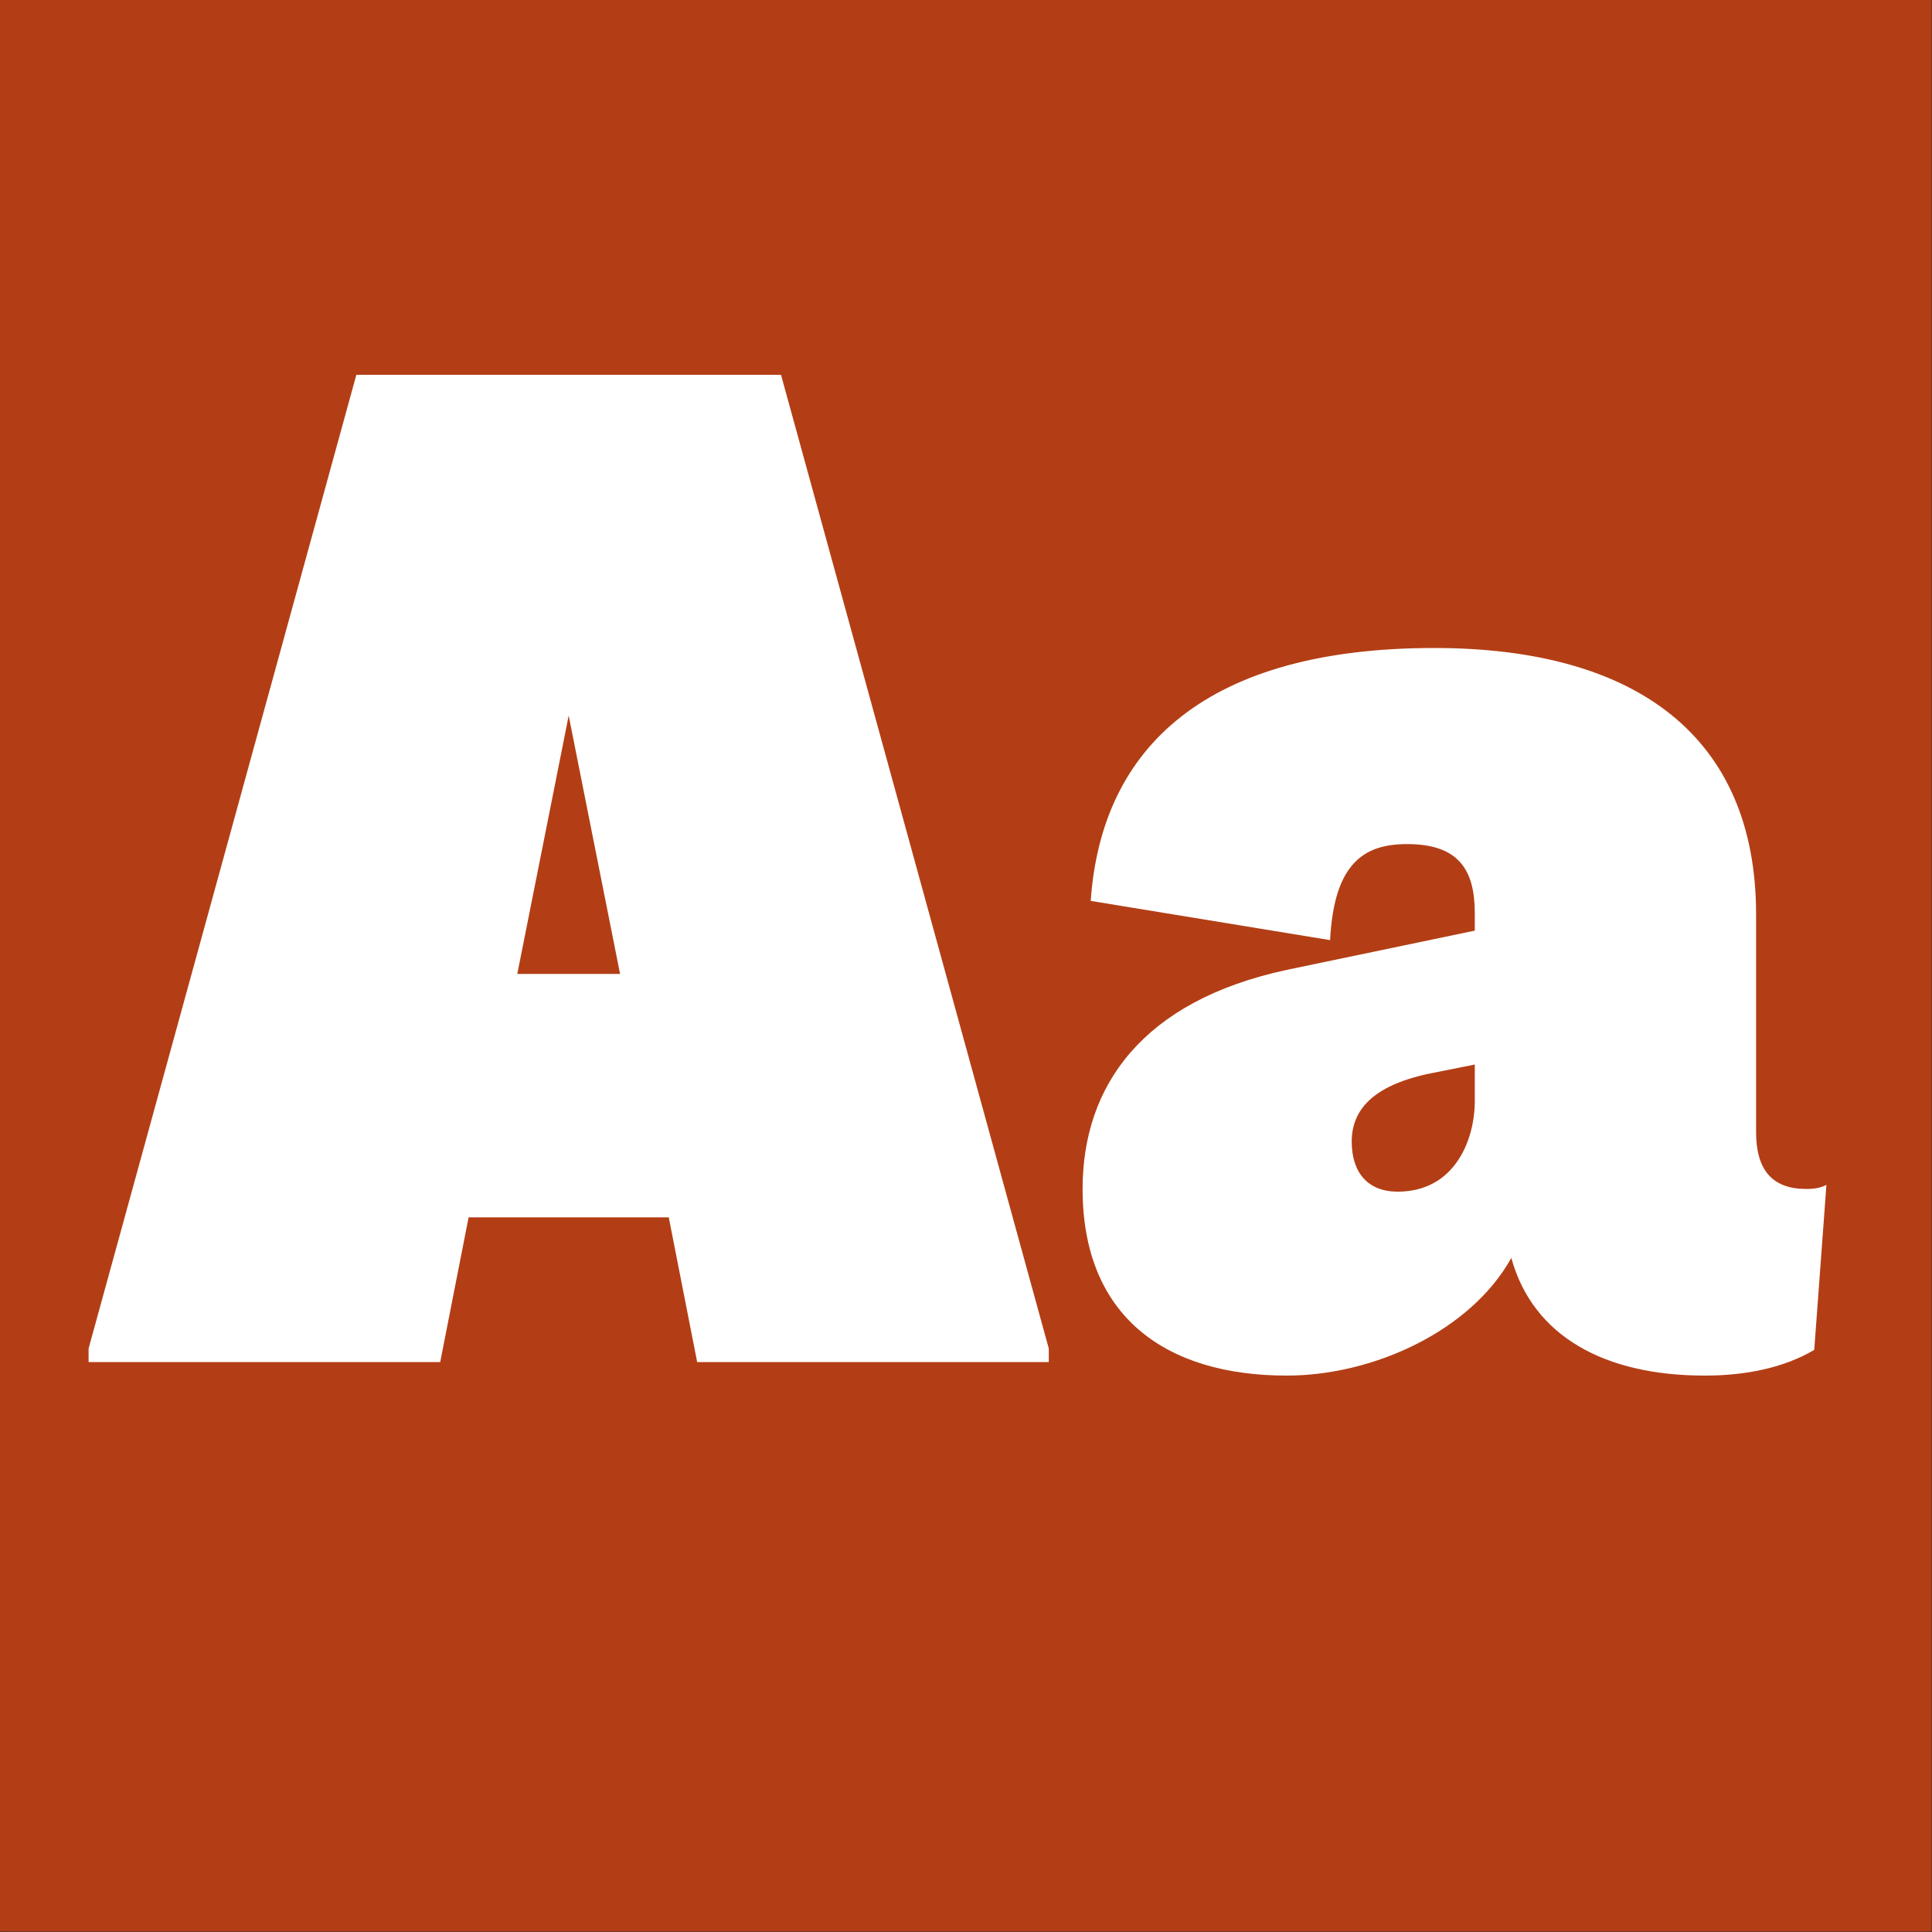 <?xml version="1.0" encoding="UTF-8" standalone="no"?>
<!DOCTYPE svg PUBLIC "-//W3C//DTD SVG 1.1//EN" "http://www.w3.org/Graphics/SVG/1.1/DTD/svg11.dtd">
<svg width="100%" height="100%" viewBox="0 0 400 400" version="1.1" xmlns="http://www.w3.org/2000/svg" xmlns:xlink="http://www.w3.org/1999/xlink" xml:space="preserve" xmlns:serif="http://www.serif.com/" style="fill-rule:evenodd;clip-rule:evenodd;stroke-linejoin:round;stroke-miterlimit:2;">
    <rect x="0" y="0" width="400" height="400" fill="#333333" stroke="none"/>
    <g id="Layer1">
        <g transform="matrix(0.959,7.69253e-17,7.69253e-17,0.645,5.755,1.935)">
            <rect x="-6" y="-3" width="417" height="620" style="fill:rgb(179,62,21);"/>
        </g>
        <g transform="matrix(1,0,0,1,-124.575,85.4)">
            <g transform="matrix(280,0,0,280,138.715,196.6)">
                <path d="M0.527,-0.73L0.213,-0.73L0.015,-0.01L0.015,0L0.275,0L0.296,-0.107L0.444,-0.107L0.465,0L0.725,0L0.725,-0.01L0.527,-0.73ZM0.37,-0.478L0.408,-0.287L0.332,-0.287L0.37,-0.478Z" style="fill:white;fill-rule:nonzero;"/>
            </g>
            <g transform="matrix(280,0,0,280,340.315,196.6)">
                <path d="M0.565,-0.128C0.54,-0.128 0.528,-0.142 0.528,-0.17L0.528,-0.331C0.528,-0.462 0.44,-0.528 0.29,-0.528C0.123,-0.528 0.044,-0.456 0.036,-0.341L0.213,-0.312C0.216,-0.37 0.239,-0.383 0.27,-0.383C0.308,-0.383 0.32,-0.364 0.32,-0.332L0.32,-0.319L0.181,-0.29C0.074,-0.267 0.03,-0.204 0.03,-0.128C0.03,-0.034 0.091,0.01 0.181,0.01C0.245,0.01 0.317,-0.023 0.347,-0.077C0.363,-0.019 0.416,0.01 0.49,0.01C0.521,0.01 0.549,0.004 0.571,-0.009L0.58,-0.131C0.576,-0.129 0.572,-0.128 0.565,-0.128ZM0.263,-0.126C0.241,-0.126 0.229,-0.14 0.229,-0.163C0.229,-0.186 0.244,-0.204 0.285,-0.213L0.32,-0.22L0.32,-0.193C0.32,-0.164 0.305,-0.126 0.263,-0.126Z" style="fill:white;fill-rule:nonzero;"/>
            </g>
        </g>
    </g>
</svg>
